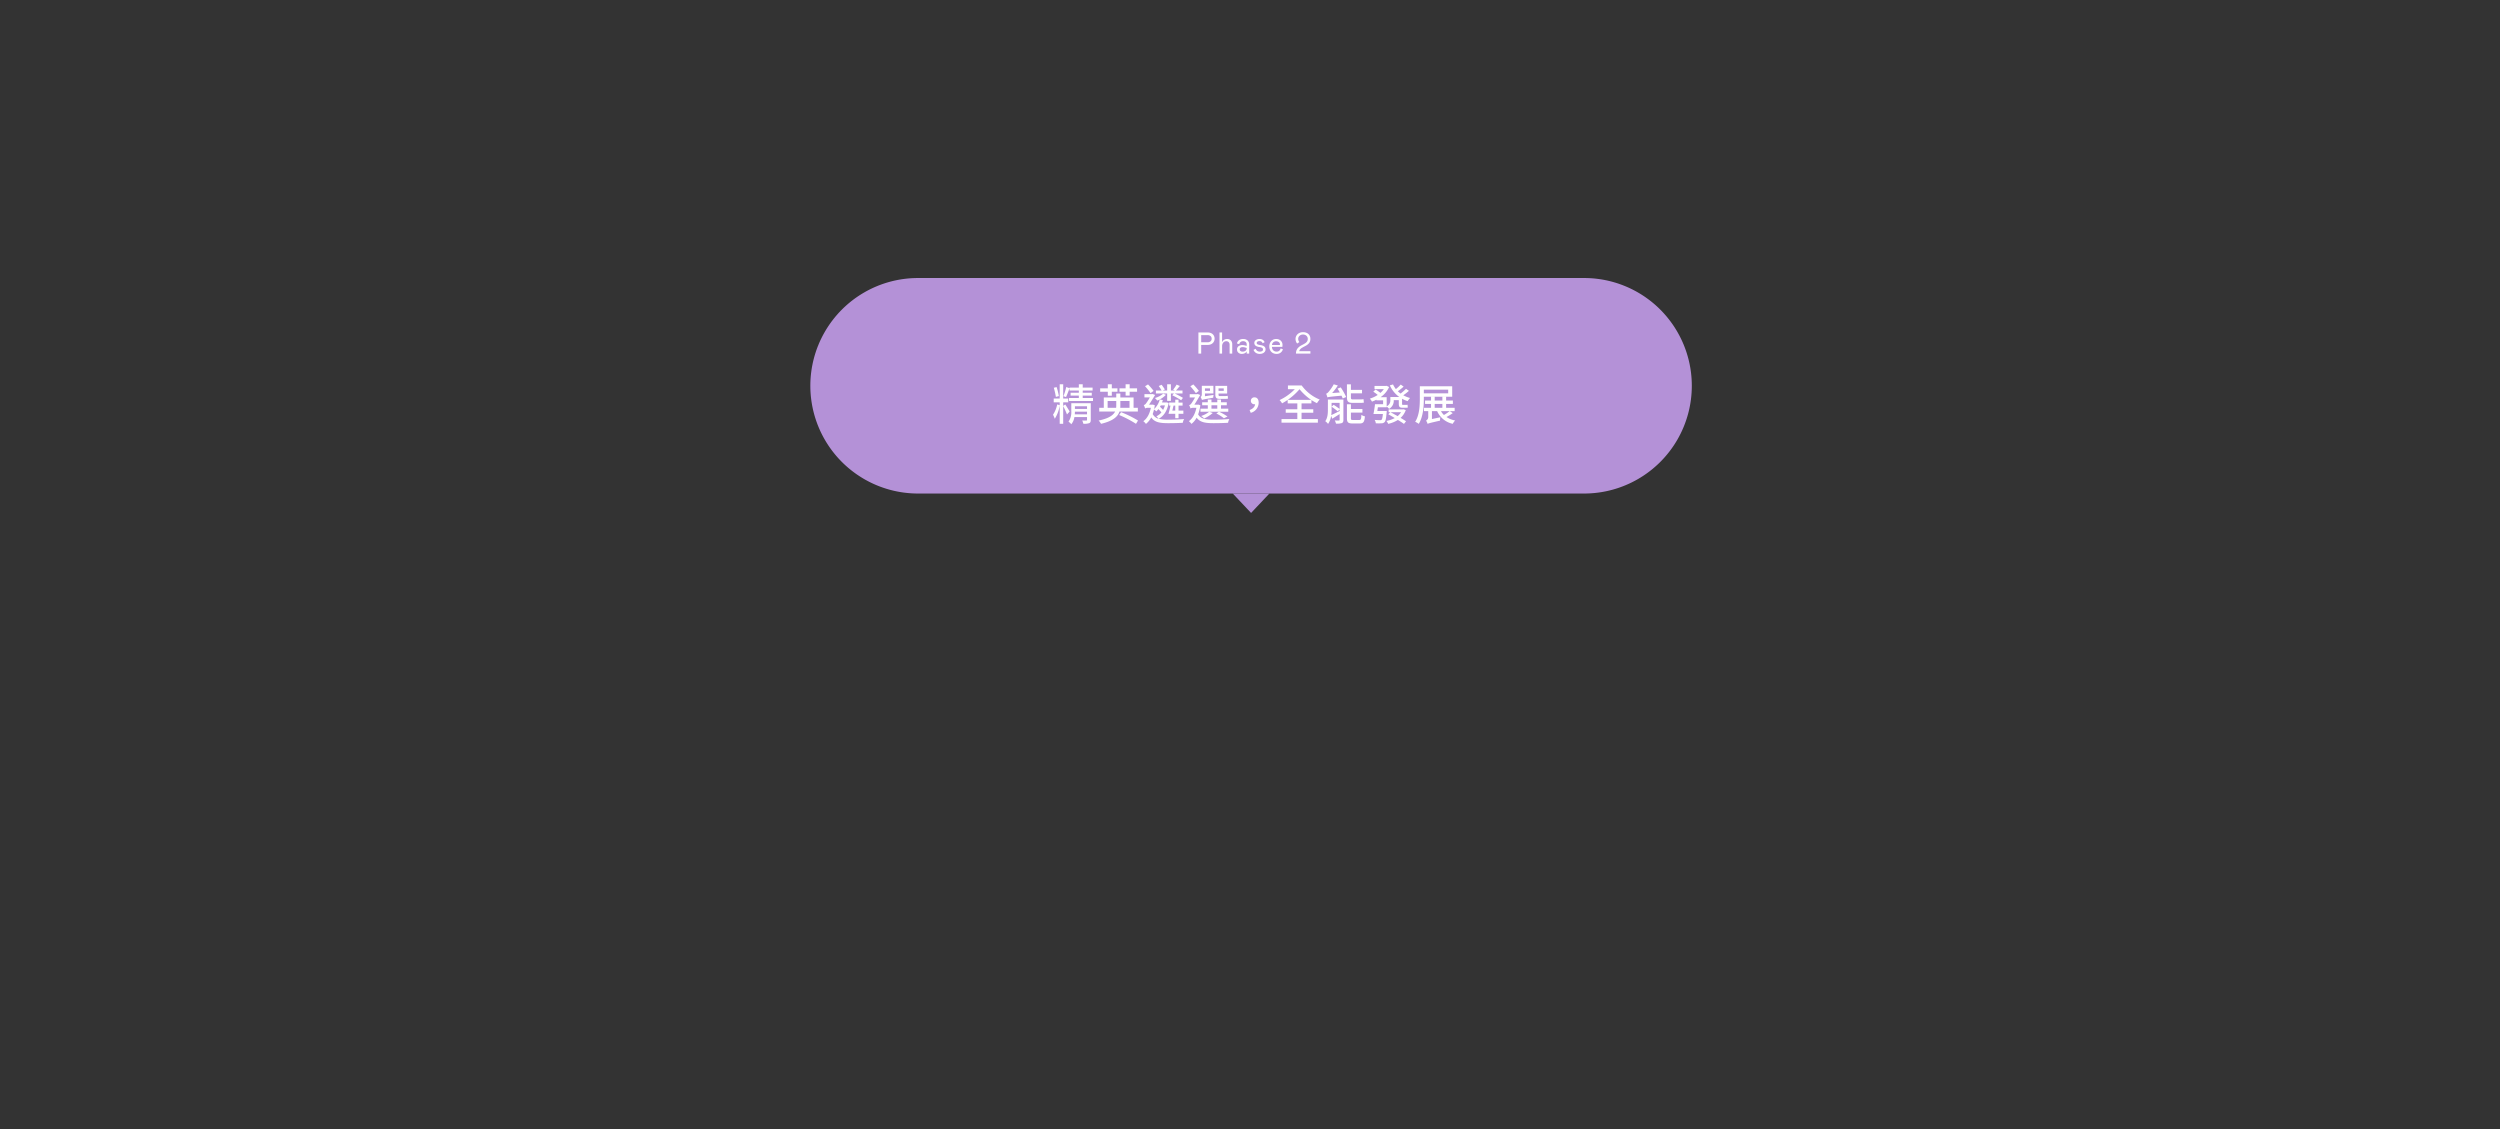 <svg xmlns="http://www.w3.org/2000/svg" xmlns:xlink="http://www.w3.org/1999/xlink" width="1160" height="524" viewBox="0 0 1160 524"><rect x="0" y="0" width="1160" height="524" fill="#333333" stroke="none"/><defs><clipPath id="a"><rect width="1160" height="524" transform="translate(-2483 -7694)" fill="none"/></clipPath></defs><g transform="translate(2483 7694)" clip-path="url(#a)"><path d="M50,0H359a50,50,0,0,1,0,100H50A50,50,0,0,1,50,0Z" transform="translate(-2107 -7565)" fill="#b491d7"/><path d="M-90.68-11.28a30.292,30.292,0,0,0-1.04-4.18l-1.32.3a33.146,33.146,0,0,1,.96,4.24Zm5,7.16c-.3-.54-1.66-2.78-2.04-3.28l-.96.68V-8.4h2.34v-1.74h-2.34v-6.64H-90.3v6.64h-2.78V-8.4h2.78v1.36l-1.16-.4a13.425,13.425,0,0,1-1.94,4.8,13.046,13.046,0,0,1,.82,1.88A16.773,16.773,0,0,0-90.3-6.84V1.58h1.62V-6.66a41.048,41.048,0,0,1,1.76,3.9Zm2.38,1.3c.04-.42.06-.86.06-1.24h5.62v1.24Zm5.68-3.74v1.22h-5.62V-6.56Zm1.74-1.42h-9.04v3.6A7.693,7.693,0,0,1-86.22.58a6.144,6.144,0,0,1,1.3,1.2,6.709,6.709,0,0,0,1.44-3.34h5.86V-.24c0,.22-.08.3-.34.3-.24.02-1.06.02-1.9-.02a6.077,6.077,0,0,1,.52,1.5,6.97,6.97,0,0,0,2.7-.26c.58-.24.76-.68.76-1.5Zm-3.74-2.42v-1.12h4.2v-1.32h-4.2v-1.04h4.58v-1.36h-4.58v-1.54h-1.8v1.54h-4.3v.28l-1.56-.52a30.735,30.735,0,0,1-1.26,4.24l1.18.42c.5-1.02,1.08-2.68,1.64-4.08l-.02,1.02h4.32v1.04h-3.82v1.32h3.82v1.12h-4.56V-9h11.14v-1.4Zm19.9-1.1h1.88v-1.82h3.44V-14.9h-3.44v-1.86h-1.88v1.86h-2.84v1.58h2.84Zm-8.26.04h1.86V-13.3h2.62v-1.58h-2.62v-1.88h-1.86v1.88h-3.54v1.58h3.54Zm-.08,5.62V-9.02h4v2.18a8.386,8.386,0,0,1-.06,1ZM-57.9-9.02v3.18h-4.3c.02-.34.04-.64.04-.98v-2.2Zm3.86,4.9V-5.84h-1.98v-4.8h-6.14v-1.82h-1.9v1.82h-5.78v4.8h-2.12v1.72h7.38c-.84,1.68-2.84,3.18-7.66,4.18a6.724,6.724,0,0,1,1.12,1.52c5.58-1.3,7.78-3.34,8.56-5.7ZM-62.7-2.5a50.032,50.032,0,0,1,7.8,4.08l.94-1.52a47.972,47.972,0,0,0-7.86-3.88Zm24.66-2.04c.18-.72.38-1.56.56-2.32h.8v2.32Zm2.88,3.52V-3.08h2.24V-4.54h-2.24V-6.86h1.88V-8.28h-1.88V-9.62h-1.52v1.34h-2.84v1.42h.62c-.26,1.32-.62,2.78-.92,3.78h3.14v2.06Zm-5.28-8.06h1.74V-12.5h1.4l-.76.84a35.369,35.369,0,0,1,4.1,2.3l.86-1.1a39.347,39.347,0,0,0-3.86-2.04h3.64v-1.38h-3.04c.54-.56,1.18-1.34,1.82-2.1l-1.52-.64a16.17,16.17,0,0,1-1.6,2.34l.8.4H-38.7v-2.88h-1.74v2.88h-2l.94-.48c-.34-.56-1-1.5-1.5-2.18l-1.34.58c.46.64.98,1.48,1.32,2.08h-2.64v1.38h5.22Zm-6.28-4.62a30.9,30.9,0,0,0-2.6-3l-1.38.84a28.835,28.835,0,0,1,2.56,3.2Zm-.42,10.74a17.536,17.536,0,0,0,.6-2.1,7.067,7.067,0,0,1,1.06.88,8.515,8.515,0,0,0,.98-1.08c.5.5,1,1.06,1.4,1.54A7.124,7.124,0,0,1-45.44-1.9,6.79,6.79,0,0,1-44.42-.78,4.2,4.2,0,0,1-47.14-2.96Zm5.66-4.02a9.4,9.4,0,0,1-.84,2.1c-.42-.46-.96-1-1.46-1.46a6.742,6.742,0,0,0,.38-.64Zm.84-1.38-.28.04h-1.9c.14-.38.26-.76.38-1.12l-1.42-.3a10.966,10.966,0,0,0,2.84-2.12l-1.26-.54a10.292,10.292,0,0,1-3.84,2,8.591,8.591,0,0,1,1.06,1.2,10.2,10.2,0,0,0,1.2-.54,9.643,9.643,0,0,1-2.62,4.48c.12-.56.22-1.14.32-1.76l-.9-.32-.32.04h-1.46c.94-1.38,2.1-3.38,2.82-4.5l-1.18-.46-.2.08h-3.58v1.5h2.52a26.3,26.3,0,0,1-1.9,2.96,1.734,1.734,0,0,1-.94.6,6.048,6.048,0,0,1,.62,1.58,2.235,2.235,0,0,1,1.16-.3H-48c-.6,2.9-1.78,5-3.5,6.2a6.63,6.63,0,0,1,1.22,1.26A9.444,9.444,0,0,0-47.82-1.4c1.54,2.28,3.96,2.68,7.92,2.68,2.24,0,4.76-.06,6.72-.18a5.165,5.165,0,0,1,.62-1.74c-2.14.2-5.2.3-7.32.3a16.224,16.224,0,0,1-4.48-.44c2.28-1.2,3.92-3.52,4.62-7.3Zm26.46-6.48v1.14H-16.6v-1.14Zm.56,4.84a5.5,5.5,0,0,0,1.42-.12c-.04-.34-.1-.9-.14-1.3a6.891,6.891,0,0,1-1.32.12h-2.42c-.44,0-.52-.2-.52-.74v-.44h4v-3.56h-5.48v3.96c0,1.5.38,2.08,1.92,2.08Zm-6.94-4.86v1.14H-22.9v-1.14Zm-2.34,3.64V-12.5h3.92v-3.56h-5.38v3.98c0,.74-.3,1.06-.56,1.18a7.454,7.454,0,0,1,.62,1.42c.34-.18.98-.32,5.22-1.04a9.243,9.243,0,0,1,.2-1.32Zm3.02,4.2h2.7v1.58h-2.7Zm7.8,2.98v-1.4h-3.38V-7.02h2.68v-1.4h-2.68V-9.68h-1.72v1.26h-2.7V-9.68h-1.7v1.26H-24.2v1.4h2.62v1.58h-3.4v1.4Zm-.36,2.24A23.868,23.868,0,0,0-16.4-4.04l-1.22.82A19.959,19.959,0,0,1-14.1-1Zm-8.5-2.22a12.293,12.293,0,0,1-3.72,1.98A8.762,8.762,0,0,1-23.24-.92a15.887,15.887,0,0,0,3.96-2.52Zm-4.78-9.68a30.435,30.435,0,0,0-2.58-3l-1.38.86a34.323,34.323,0,0,1,2.56,3.18Zm-.22,6.36-.3.04h-1.58c.92-1.36,2.06-3.38,2.74-4.5l-1.18-.46-.24.1h-3.48v1.5h2.48a25.871,25.871,0,0,1-1.82,2.94,1.746,1.746,0,0,1-.92.62,7.253,7.253,0,0,1,.62,1.56,2.126,2.126,0,0,1,1.16-.3h1.58c-.6,2.9-1.8,5-3.5,6.2a6.074,6.074,0,0,1,1.22,1.26,8.962,8.962,0,0,0,2.4-2.9C-25.2.88-22.78,1.28-18.9,1.28c2.24,0,4.76-.06,6.72-.18a5.606,5.606,0,0,1,.6-1.74c-2.12.2-5.18.3-7.3.3-3.56,0-5.98-.32-7.18-2.48a20.844,20.844,0,0,0,1.02-4.2ZM-1.66-3.52A4.869,4.869,0,0,0,2.02-8.2c0-1.52-.66-2.5-1.92-2.5A1.58,1.58,0,0,0-1.6-9.1,1.563,1.563,0,0,0,.08-7.5a1.23,1.23,0,0,0,.28-.02c-.1,1.2-1,2.12-2.54,2.7ZM20.98-14.48a24.681,24.681,0,0,0,5.4,4.94H15.52A28.953,28.953,0,0,0,20.98-14.48Zm.94,10.92h5.44V-5.18H21.92V-7.9H26.5V-9.46A19.67,19.67,0,0,0,29.08-8a8.991,8.991,0,0,1,1.26-1.68,19.269,19.269,0,0,1-8.36-6.54H15.6v1.74h3.18a24,24,0,0,1-7.06,5.04,6.967,6.967,0,0,1,1.16,1.52,23.477,23.477,0,0,0,2.6-1.6V-7.9h4.48v2.72H14.58v1.62h5.38V-.62H12.62V1.06H29.5V-.62H21.92ZM49-8.14a7.876,7.876,0,0,0,1.86-.14c-.08-.4-.14-1.1-.18-1.58a11.611,11.611,0,0,1-1.72.12H45.6c-.64,0-.78-.26-.78-.98v-1.84h5.16v-1.6H44.82v-2.58H42.98v5.98c0,1.92.54,2.62,2.58,2.62Zm-13.14,0h3.72v2.82c-.68-.54-1.86-1.36-2.76-1.92l-.96.88A31.7,31.7,0,0,1,38.7-4.22l.88-.88v.74c-1.44.72-2.84,1.44-3.88,1.9a18.741,18.741,0,0,0,.16-2.52ZM41.34-9.7h-7.2V-5c0,1.7-.1,3.82-1.22,5.36a5.971,5.971,0,0,1,1.3,1.26,8.255,8.255,0,0,0,1.42-3.74L36.16-.8c1.04-.62,2.22-1.38,3.42-2.14V-.28c0,.24-.08.32-.34.32-.26.02-1.08.02-1.92-.02A5.417,5.417,0,0,1,37.9,1.5a7.928,7.928,0,0,0,2.7-.26c.56-.26.74-.68.74-1.52Zm-2.72-5.06c.34.54.7,1.18,1.06,1.8l-3.58.26a26.378,26.378,0,0,0,2.66-3.5l-1.9-.56a19.44,19.44,0,0,1-2.46,3.58,2.617,2.617,0,0,1-1.06.8,15.61,15.61,0,0,1,.58,1.7c.52-.2,1.28-.32,6.52-.8a8.5,8.5,0,0,1,.58,1.3l1.6-.68a31.484,31.484,0,0,0-2.5-4.46ZM45.86-.2c-.88,0-1.04-.12-1.04-.8V-3.64h5.34V-5.3H44.82V-7.5H42.98V-.98c0,1.86.54,2.4,2.64,2.4h3.24c1.74,0,2.24-.7,2.46-3.32a4.137,4.137,0,0,1-1.64-.68C49.6-.56,49.44-.2,48.7-.2ZM68.1-3.8a8.642,8.642,0,0,1-1.6,1.82c-1.12-.66-2.28-1.28-3.28-1.82Zm1.14-1.36-.28.04H62.32V-3.8h.7l-.84.96c.92.52,1.96,1.12,2.98,1.74A12.956,12.956,0,0,1,61.3.24a5.245,5.245,0,0,1,.82,1.36,14.362,14.362,0,0,0,4.5-1.82c1.12.68,2.12,1.32,2.82,1.84L70.4.4c-.64-.44-1.54-1-2.52-1.58a8.847,8.847,0,0,0,2.4-3.6Zm1.14-9.5a23.307,23.307,0,0,1-2.5,2.2,11.074,11.074,0,0,1-1.28-1.08,25.1,25.1,0,0,0,2.68-2.14l-1.34-.96a16.561,16.561,0,0,1-2.26,2.1,12.017,12.017,0,0,1-1.32-2.16l-1.48.44a13.367,13.367,0,0,0,4.4,5.4H63.12v1.5a2.892,2.892,0,0,1-1.7,2.8v-4.22H58.6a11.54,11.54,0,0,0,3.96-4.72l-1.18-.56-.3.06h-5.3v1.48H60.1a9.22,9.22,0,0,1-1.58,1.74,17.221,17.221,0,0,0-2.26-1.54l-1.06,1a16.019,16.019,0,0,1,2.06,1.5A14.218,14.218,0,0,1,53.6-10.1a6.745,6.745,0,0,1,1,1.38,18.2,18.2,0,0,0,2.06-.88v.28h3.1v1.8H56c-.16,1.48-.46,3.32-.72,4.54h4.38C59.5-1.3,59.3-.54,59.04-.3a.971.971,0,0,1-.72.18c-.4,0-1.44-.02-2.5-.12a3.671,3.671,0,0,1,.56,1.58,22.7,22.7,0,0,0,2.64,0A1.98,1.98,0,0,0,60.44.8c.5-.52.72-1.72.96-4.48.04-.22.06-.7.06-.7H57.08c.1-.54.18-1.14.26-1.72h4.08v-.32a7.164,7.164,0,0,1,1.12,1.06A4.282,4.282,0,0,0,64.7-9.32V-9.4h2.34v1.58c0,1.38.28,1.94,1.68,1.94h1.46a3.875,3.875,0,0,0,1.06-.1c-.06-.38-.1-.92-.12-1.3a4.986,4.986,0,0,1-.98.08H68.9c-.28,0-.34-.14-.34-.6v-2.26a12.593,12.593,0,0,0,2.6,1.12,8.075,8.075,0,0,1,1.12-1.46,14.28,14.28,0,0,1-3.16-1.26,27.492,27.492,0,0,0,2.62-2.06Zm19.58.4v1.7H78.66v-1.7Zm1.86,3.28v-4.88H76.8v5.82c0,3.18-.18,7.6-2.16,10.68a7.5,7.5,0,0,1,1.66.96c2.06-3.26,2.36-8.22,2.36-11.64v-.94ZM90.62-4.3a20.191,20.191,0,0,1-2.64,1.78A7.378,7.378,0,0,1,86.62-4.3ZM83.7-7.64h3.56v1.78H83.7ZM90.72-4.3h2.24V-5.86H89V-7.64h3.14V-9.22H89v-1.74H87.26v1.74H83.7v-1.74H82v1.74H79.22v1.58H82v1.78H78.72V-4.3H80.7v2.74A1.888,1.888,0,0,1,79.68.1a5,5,0,0,1,.74,1.54V1.62c.4-.26,1.04-.44,5.76-1.52a8.86,8.86,0,0,1,.12-1.56l-3.88.82V-4.3h2.42a10.2,10.2,0,0,0,7.24,5.88A5.748,5.748,0,0,1,93.2.04a10.983,10.983,0,0,1-4.04-1.62,21.072,21.072,0,0,0,2.9-1.8Z" transform="translate(-1901 -7498.928)" fill="#fff"/><path d="M2.352,0H1.064V-9.8H5.39a3.583,3.583,0,0,1,1.722.385A2.66,2.66,0,0,1,8.2-8.372a2.913,2.913,0,0,1,.371,1.456A2.856,2.856,0,0,1,8.19-5.481a2.729,2.729,0,0,1-1.1,1.057,3.509,3.509,0,0,1-1.7.392H2.352ZM5.278-5.25a2.146,2.146,0,0,0,1.4-.434A1.5,1.5,0,0,0,7.21-6.916a1.5,1.5,0,0,0-.532-1.232,2.146,2.146,0,0,0-1.4-.434H2.352V-5.25ZM10.85,0V-9.8h1.2v4.564a2.344,2.344,0,0,1,.9-1.127,2.537,2.537,0,0,1,1.435-.413,2.269,2.269,0,0,1,1.729.672A2.517,2.517,0,0,1,16.758-4.3V0H15.54V-4.018a1.8,1.8,0,0,0-.413-1.288,1.537,1.537,0,0,0-1.169-.434,1.713,1.713,0,0,0-.966.287,1.958,1.958,0,0,0-.686.819,2.779,2.779,0,0,0-.252,1.2V0ZM21.182.14a2.3,2.3,0,0,1-1.561-.553,1.858,1.858,0,0,1-.637-1.477,1.8,1.8,0,0,1,.693-1.54,2.879,2.879,0,0,1,1.771-.518,4.713,4.713,0,0,1,1.414.21l.6.168v-.686A1.367,1.367,0,0,0,23-5.369a1.818,1.818,0,0,0-1.2-.385,1.842,1.842,0,0,0-1.176.364,1.631,1.631,0,0,0-.588,1.008L18.942-4.69a2.462,2.462,0,0,1,.945-1.519A3.078,3.078,0,0,1,21.8-6.776a2.935,2.935,0,0,1,2.093.693,2.518,2.518,0,0,1,.735,1.925V0H23.464V-1.05a1.912,1.912,0,0,1-.868.861A2.955,2.955,0,0,1,21.182.14Zm.406-1.064a2.12,2.12,0,0,0,1.351-.413,1.371,1.371,0,0,0,.525-1.141v-.14L22.848-2.8a4.363,4.363,0,0,0-1.232-.21,1.713,1.713,0,0,0-1.015.266.9.9,0,0,0-.371.784.923.923,0,0,0,.35.749A1.554,1.554,0,0,0,21.588-.924ZM29.554.14a3.241,3.241,0,0,1-1.869-.511,2.661,2.661,0,0,1-1.043-1.365l.994-.518a2.125,2.125,0,0,0,.749,1.015,2.159,2.159,0,0,0,1.225.315,1.807,1.807,0,0,0,1.043-.266.815.815,0,0,0,.385-.7.879.879,0,0,0-.371-.749,3.251,3.251,0,0,0-1.379-.413q-2.282-.336-2.282-1.9a1.571,1.571,0,0,1,.679-1.309A2.772,2.772,0,0,1,29.4-6.776a2.67,2.67,0,0,1,1.512.385,2.462,2.462,0,0,1,.882,1.085l-.938.518a1.406,1.406,0,0,0-.546-.756A1.6,1.6,0,0,0,29.4-5.8a1.7,1.7,0,0,0-.917.231.7.7,0,0,0-.371.623.7.7,0,0,0,.4.651,4.47,4.47,0,0,0,1.379.357q2.324.322,2.324,1.974a1.8,1.8,0,0,1-.35,1.092,2.3,2.3,0,0,1-.959.742A3.34,3.34,0,0,1,29.554.14ZM37.31-.924a1.92,1.92,0,0,0,1.246-.385,2.067,2.067,0,0,0,.672-1.1L40.278-2A3.187,3.187,0,0,1,39.2-.427,3.024,3.024,0,0,1,37.31.14a3.479,3.479,0,0,1-1.729-.427A2.992,2.992,0,0,1,34.391-1.5a3.848,3.848,0,0,1-.427-1.855,3.784,3.784,0,0,1,.392-1.729,3.054,3.054,0,0,1,1.113-1.232,3.042,3.042,0,0,1,1.659-.455,3,3,0,0,1,2.142.763,2.7,2.7,0,0,1,.812,2.065A3.739,3.739,0,0,1,40-3.136H35.2a2.179,2.179,0,0,0,.623,1.645A2.107,2.107,0,0,0,37.31-.924Zm-.2-4.788a1.89,1.89,0,0,0-1.295.462A1.909,1.909,0,0,0,35.2-4h3.682l.014-.2a1.332,1.332,0,0,0-.511-1.113A2,2,0,0,0,37.114-5.712ZM46.34,0a3.743,3.743,0,0,1,.721-2.394,5.73,5.73,0,0,1,1.995-1.54q1.008-.518,1.561-.875a2.915,2.915,0,0,0,.868-.833A2.059,2.059,0,0,0,51.8-6.8a1.925,1.925,0,0,0-.609-1.477,2.318,2.318,0,0,0-1.645-.567,2.3,2.3,0,0,0-1.127.273,2.07,2.07,0,0,0-.777.721,1.813,1.813,0,0,0-.28.98,2.354,2.354,0,0,0,.546,1.526l-1.036.672A3.4,3.4,0,0,1,46.13-6.79a3.035,3.035,0,0,1,.427-1.575,3.078,3.078,0,0,1,1.218-1.148A3.786,3.786,0,0,1,49.6-9.94a4,4,0,0,1,1.834.392,2.779,2.779,0,0,1,1.176,1.092,3.122,3.122,0,0,1,.406,1.6,3.11,3.11,0,0,1-.6,1.974,5.217,5.217,0,0,1-1.792,1.372q-.98.518-1.449.791a3.825,3.825,0,0,0-.854.679,1.715,1.715,0,0,0-.469.91h5.18V0Z" transform="translate(-1928 -7529.928)" fill="#fff"/><path d="M8.5,0,17,9H0Z" transform="translate(-1894 -7456) rotate(-180)" fill="#b491d7"/></g></svg>